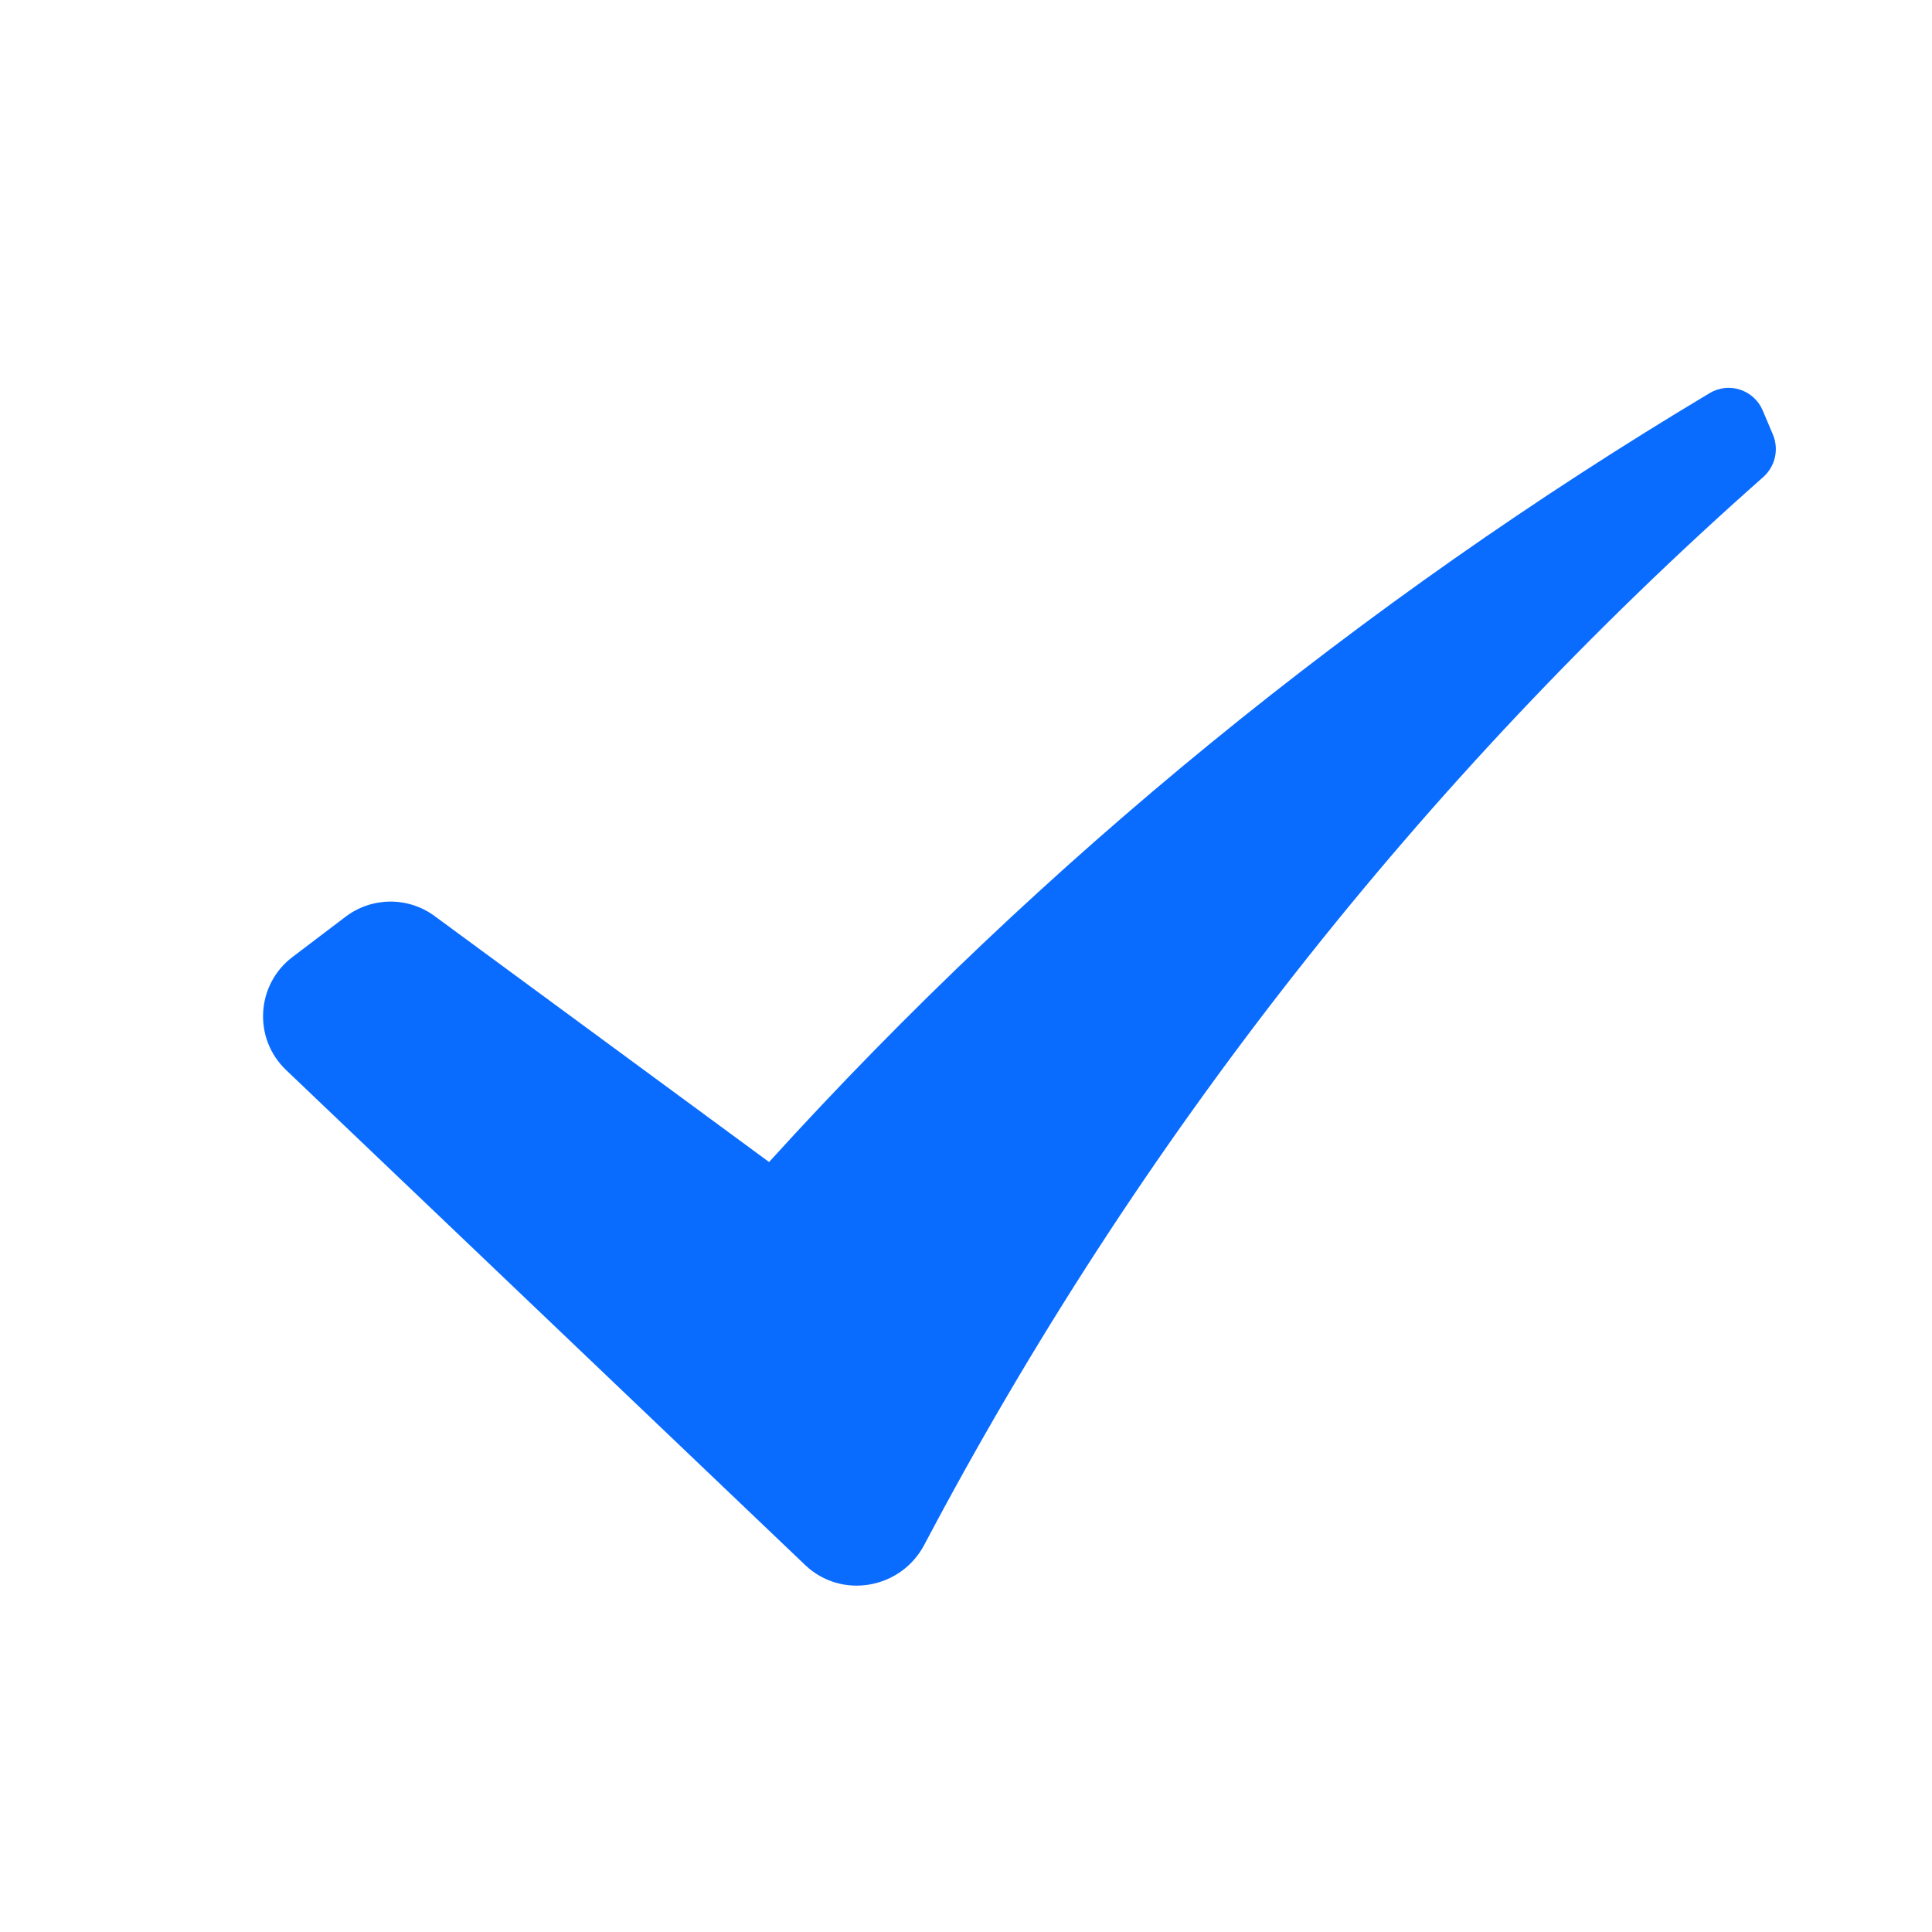 <svg width="26" height="26" viewBox="0 0 26 26" fill="none" xmlns="http://www.w3.org/2000/svg">
<path d="M23.722 5.524C23.604 5.246 23.269 5.135 23.01 5.289C18.322 8.092 14.034 11.579 10.35 15.638L5.849 12.328C5.492 12.065 5.005 12.069 4.652 12.336L3.936 12.879C3.445 13.252 3.404 13.975 3.85 14.4L10.836 21.062C11.324 21.527 12.124 21.386 12.439 20.789C15.31 15.35 19.134 10.481 23.728 6.421C23.89 6.277 23.943 6.047 23.859 5.848L23.722 5.524Z" fill="#0A6CFF"/>
</svg>
